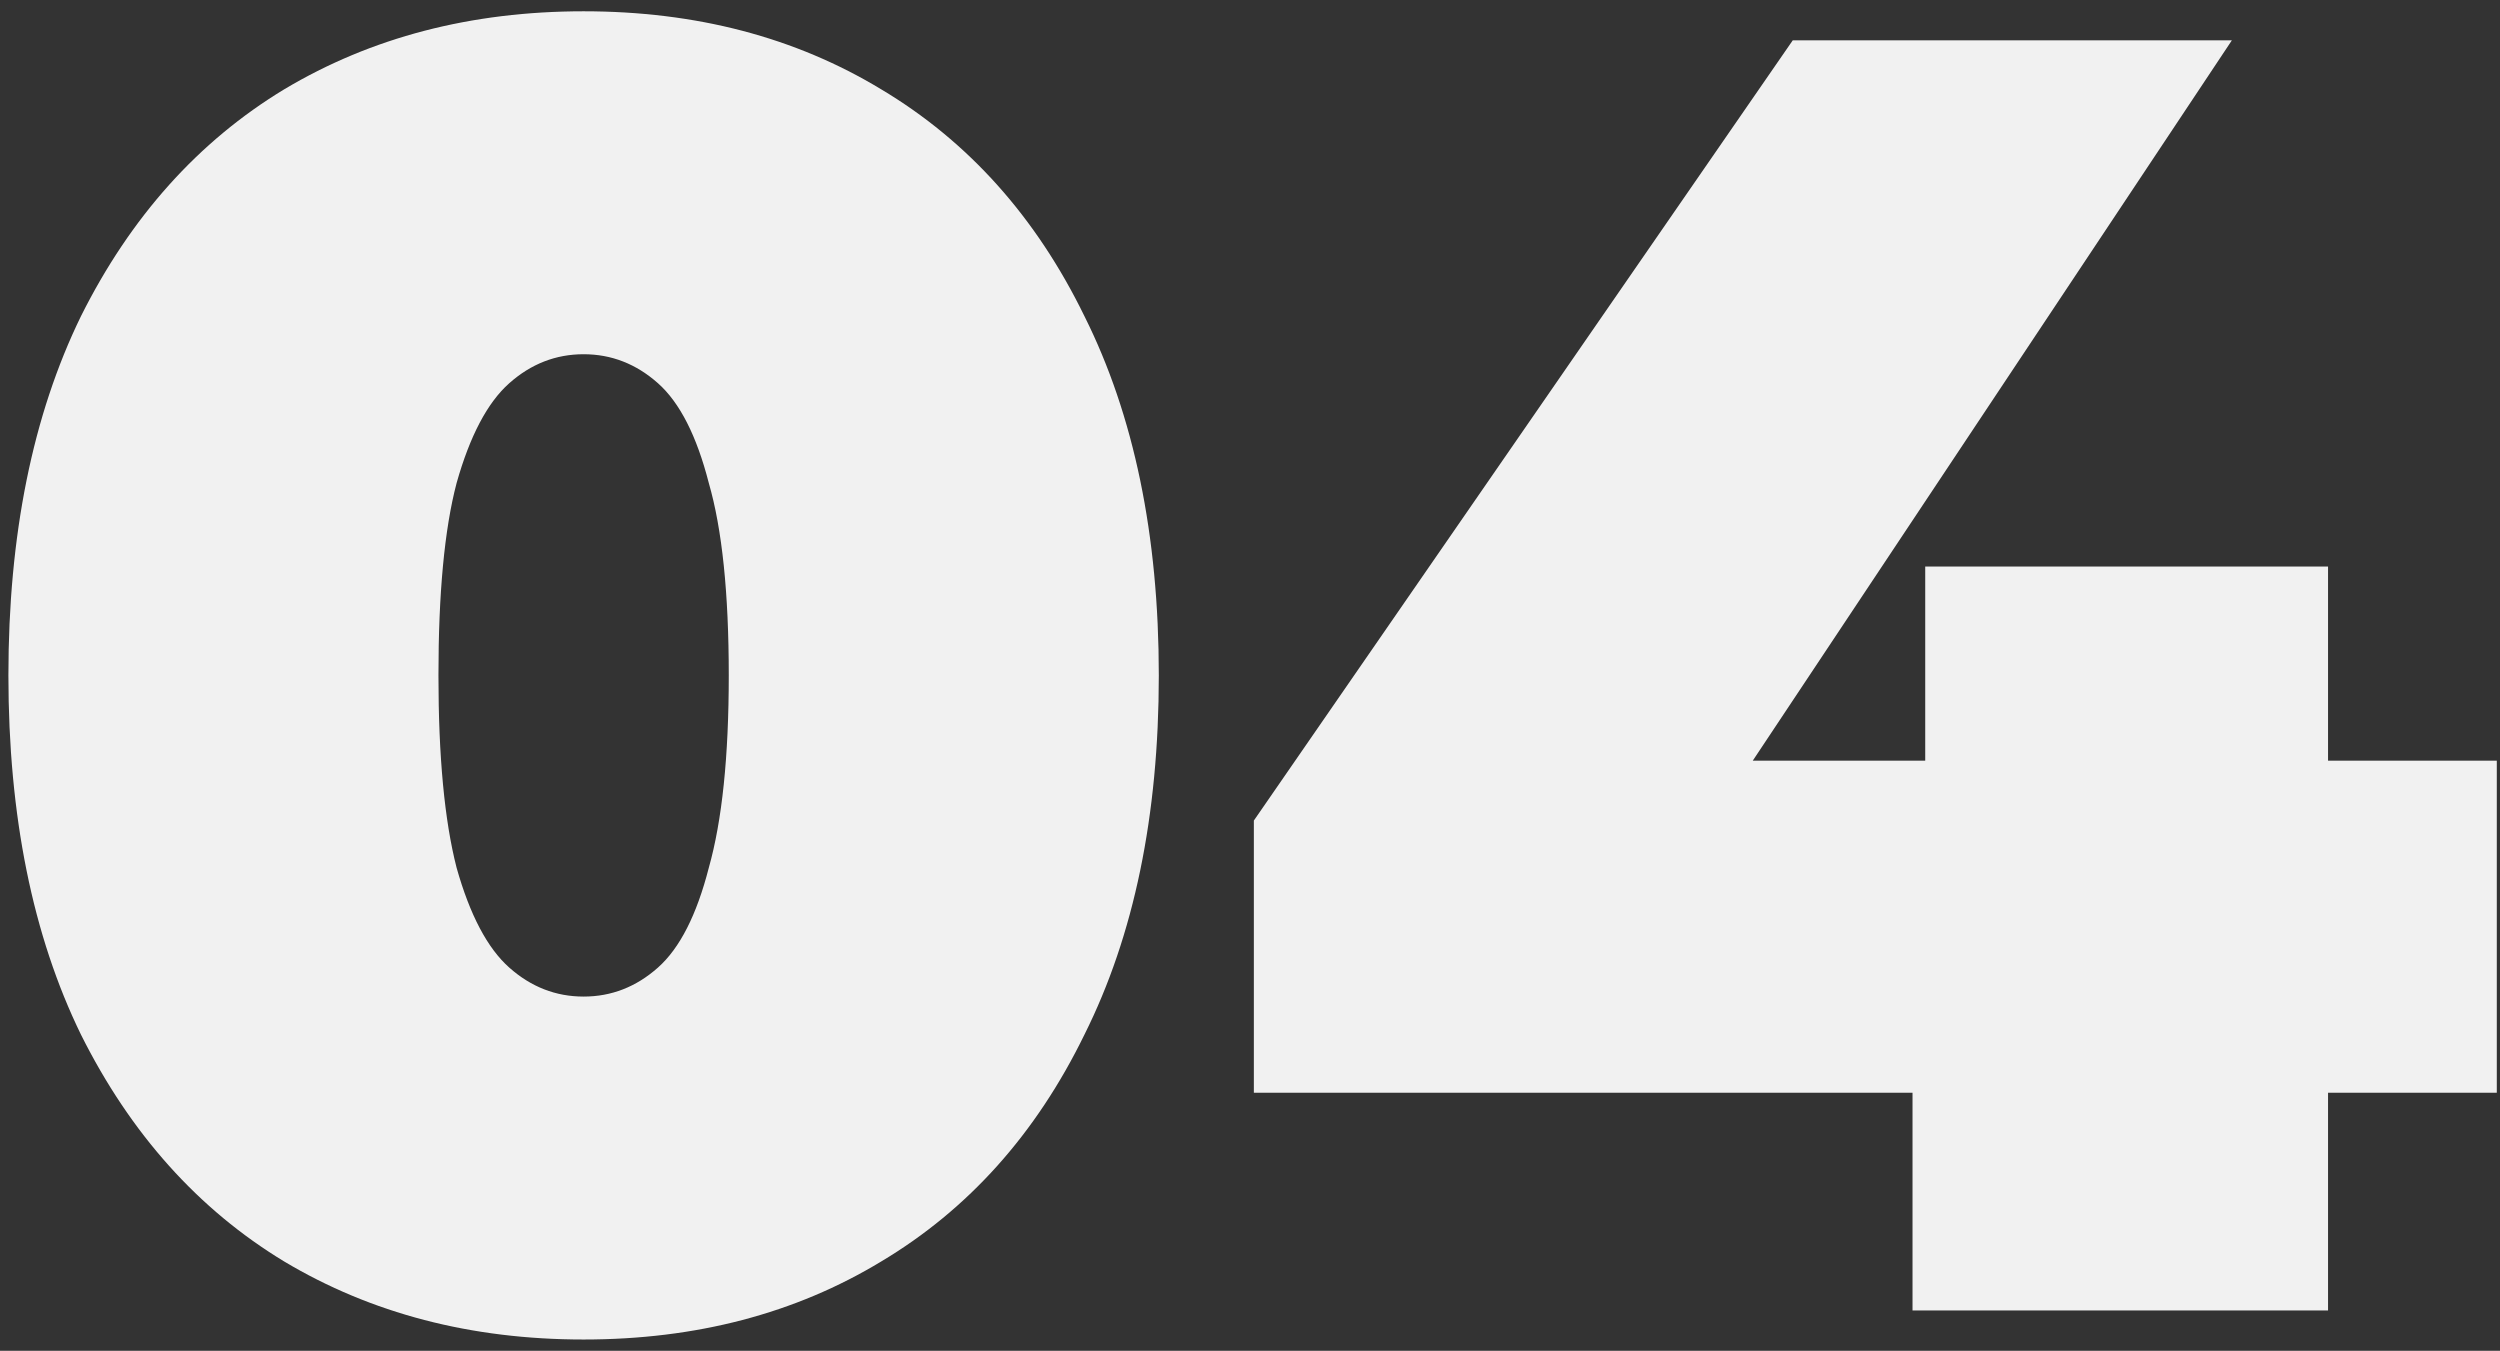 <?xml version="1.0" encoding="UTF-8"?> <svg xmlns="http://www.w3.org/2000/svg" width="124" height="67" viewBox="0 0 124 67" fill="none"><rect x="0" y="0" width="124" height="67" fill="#333333" stroke="none"/> <path d="M28.947 66.44C23.367 66.44 18.417 65.15 14.097 62.57C9.837 59.99 6.477 56.24 4.017 51.32C1.617 46.4 0.417 40.46 0.417 33.5C0.417 26.54 1.617 20.6 4.017 15.68C6.477 10.76 9.837 7.01 14.097 4.43C18.417 1.85 23.367 0.56 28.947 0.56C34.527 0.56 39.447 1.85 43.707 4.43C48.027 7.01 51.387 10.76 53.787 15.68C56.247 20.6 57.477 26.54 57.477 33.5C57.477 40.46 56.247 46.4 53.787 51.32C51.387 56.24 48.027 59.99 43.707 62.57C39.447 65.15 34.527 66.44 28.947 66.44ZM28.947 49.43C30.327 49.43 31.557 48.95 32.637 47.99C33.717 47.03 34.557 45.38 35.157 43.04C35.817 40.7 36.147 37.52 36.147 33.5C36.147 29.42 35.817 26.24 35.157 23.96C34.557 21.62 33.717 19.97 32.637 19.01C31.557 18.05 30.327 17.57 28.947 17.57C27.567 17.57 26.337 18.05 25.257 19.01C24.177 19.97 23.307 21.62 22.647 23.96C22.047 26.24 21.747 29.42 21.747 33.5C21.747 37.52 22.047 40.7 22.647 43.04C23.307 45.38 24.177 47.03 25.257 47.99C26.337 48.95 27.567 49.43 28.947 49.43ZM62.191 54.2V40.7L88.921 2H110.701L84.961 40.7L75.061 37.73H123.841V54.2H62.191ZM94.861 65V54.2L95.491 37.73V28.1H115.471V65H94.861Z" fill="#F1F1F1"></path> </svg> 